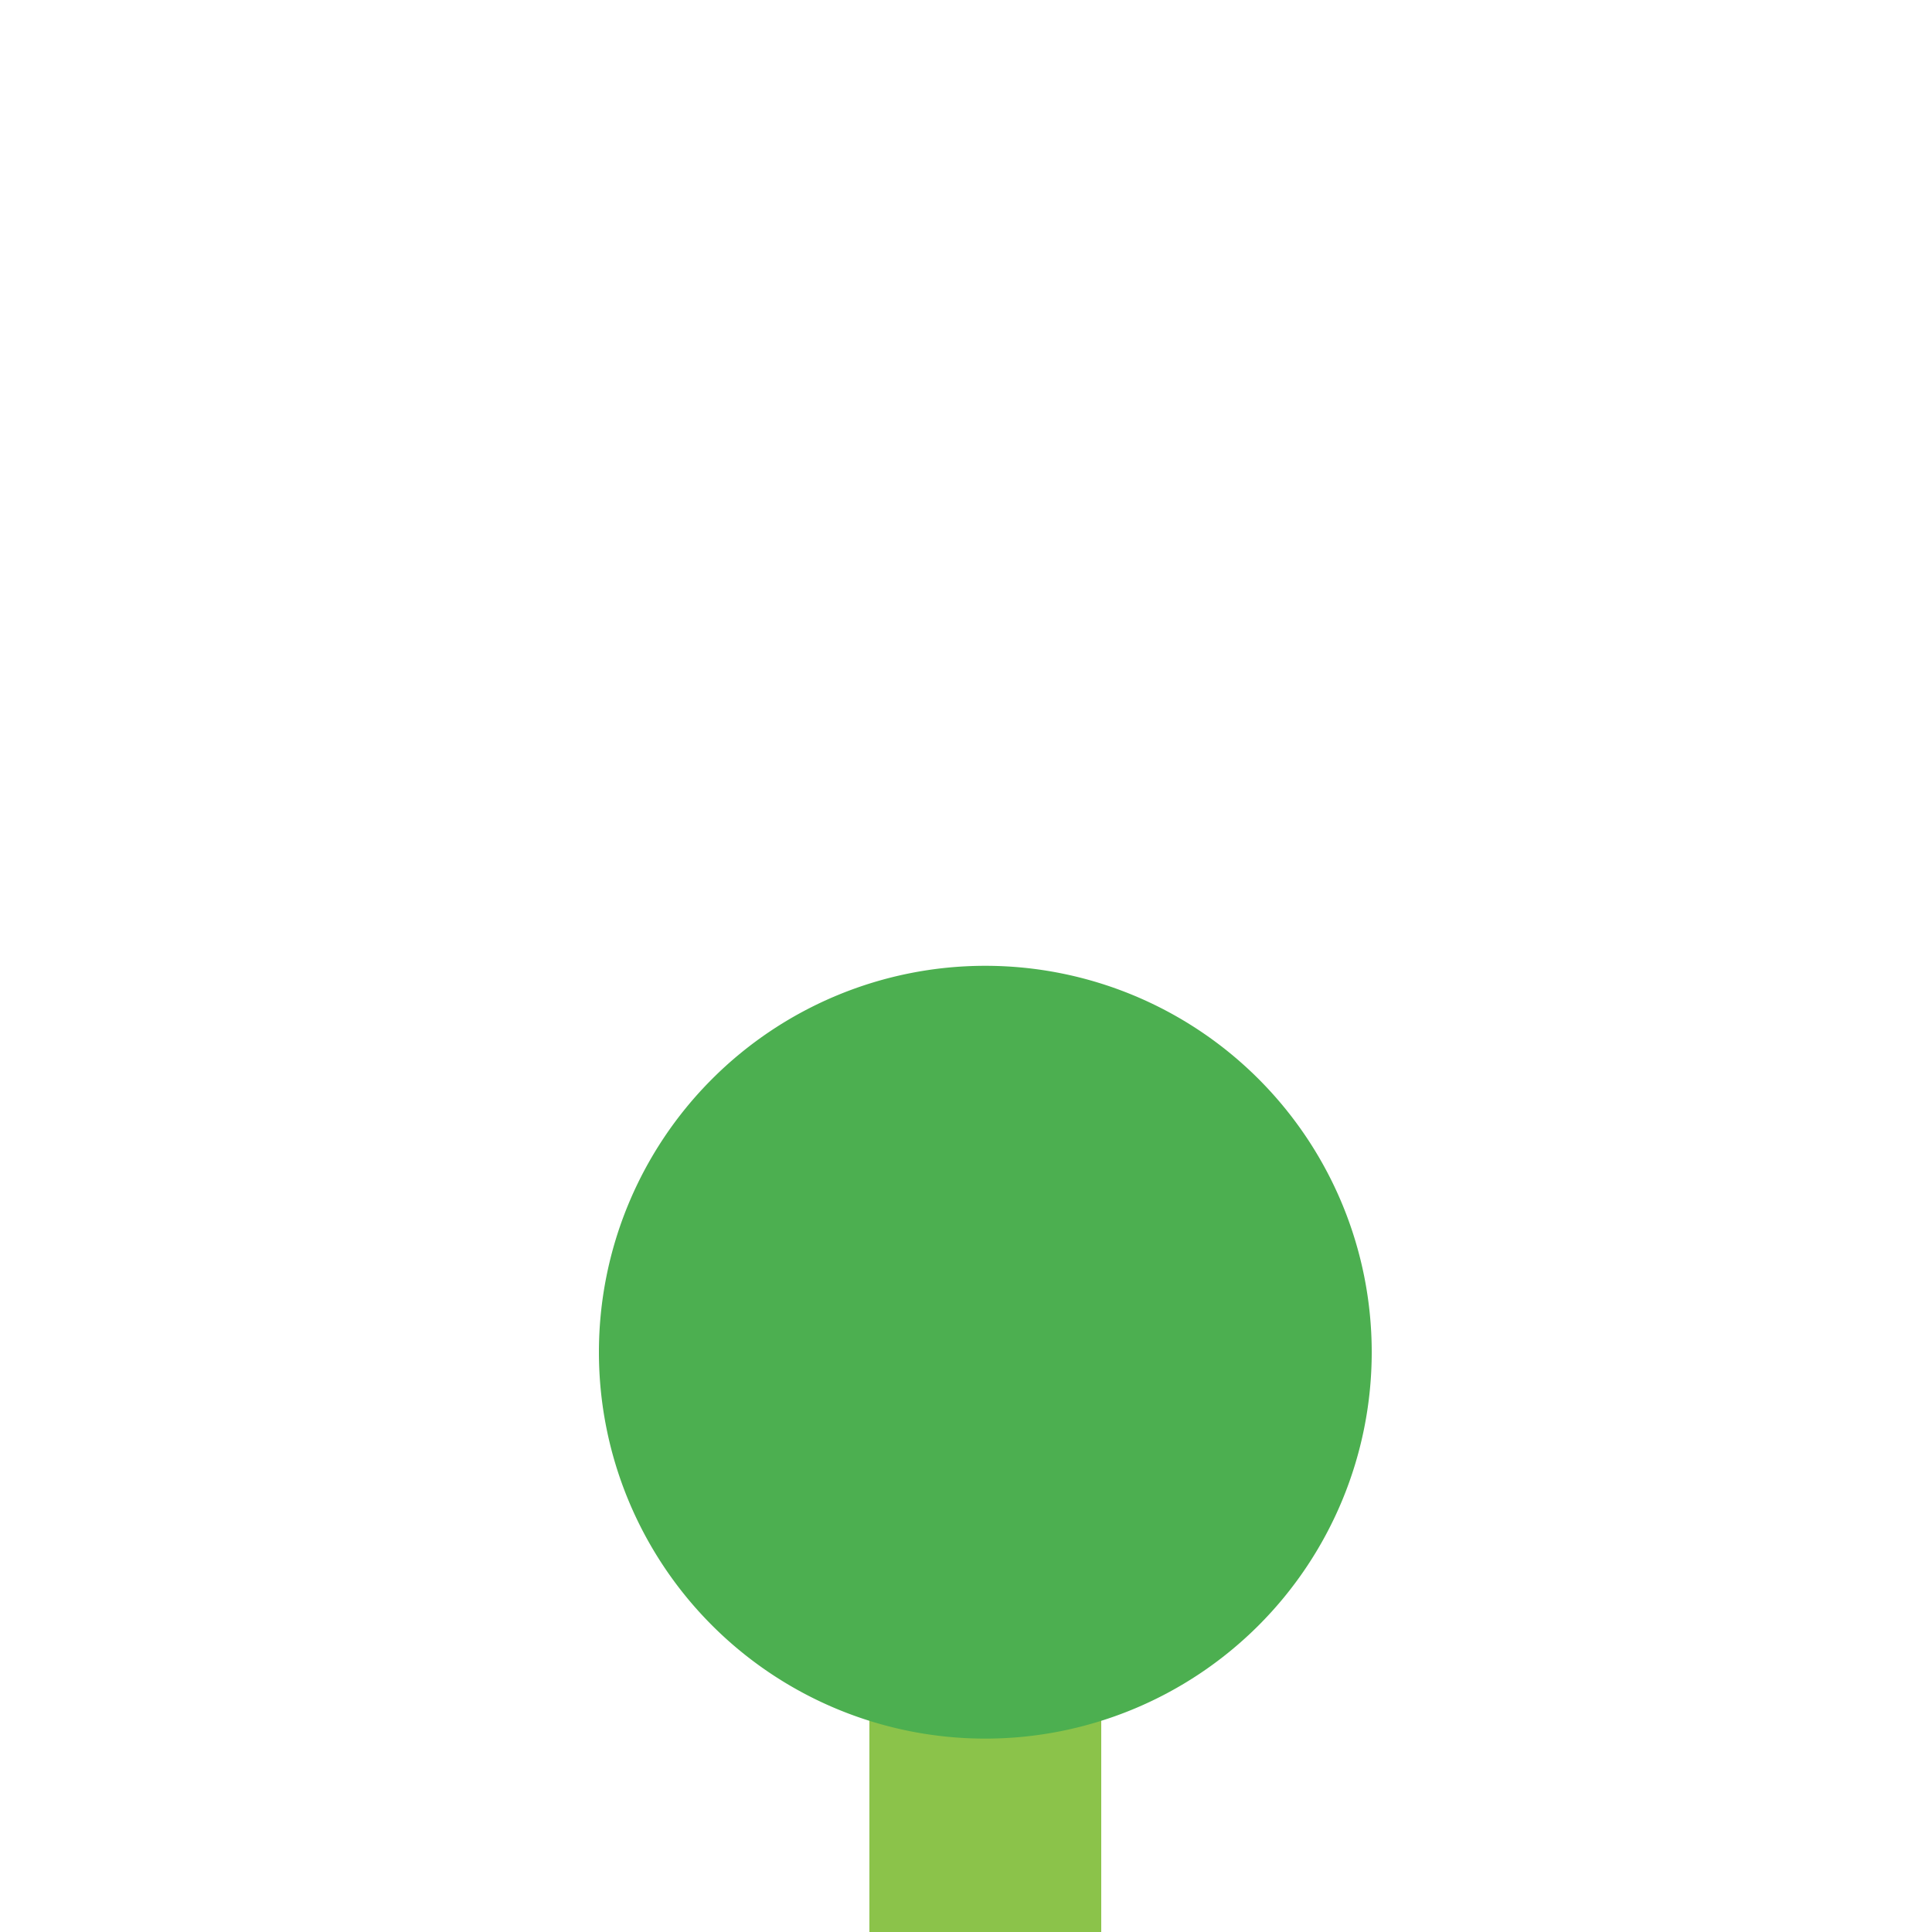 <!--

Generated by DrawGPT.
Free, open source, AI generated images in SVG, PNG, and HTML Canvas format.
https://drawgpt.ai

Created: 2023-09-26T04:16:39.027Z
Link: https://drawgpt.ai/prompt/22578/

-->
<svg xmlns="http://www.w3.org/2000/svg" xmlns:xlink="http://www.w3.org/1999/xlink" width="500" height="500"><defs/><g><rect fill="#8BC34A" stroke="none" x="225" y="400" width="60" height="112"/><path fill="#4CAF50" stroke="none" paint-order="stroke fill markers" d=" M 355 350 A 100 100 0 1 1 355 349.9"/></g></svg>